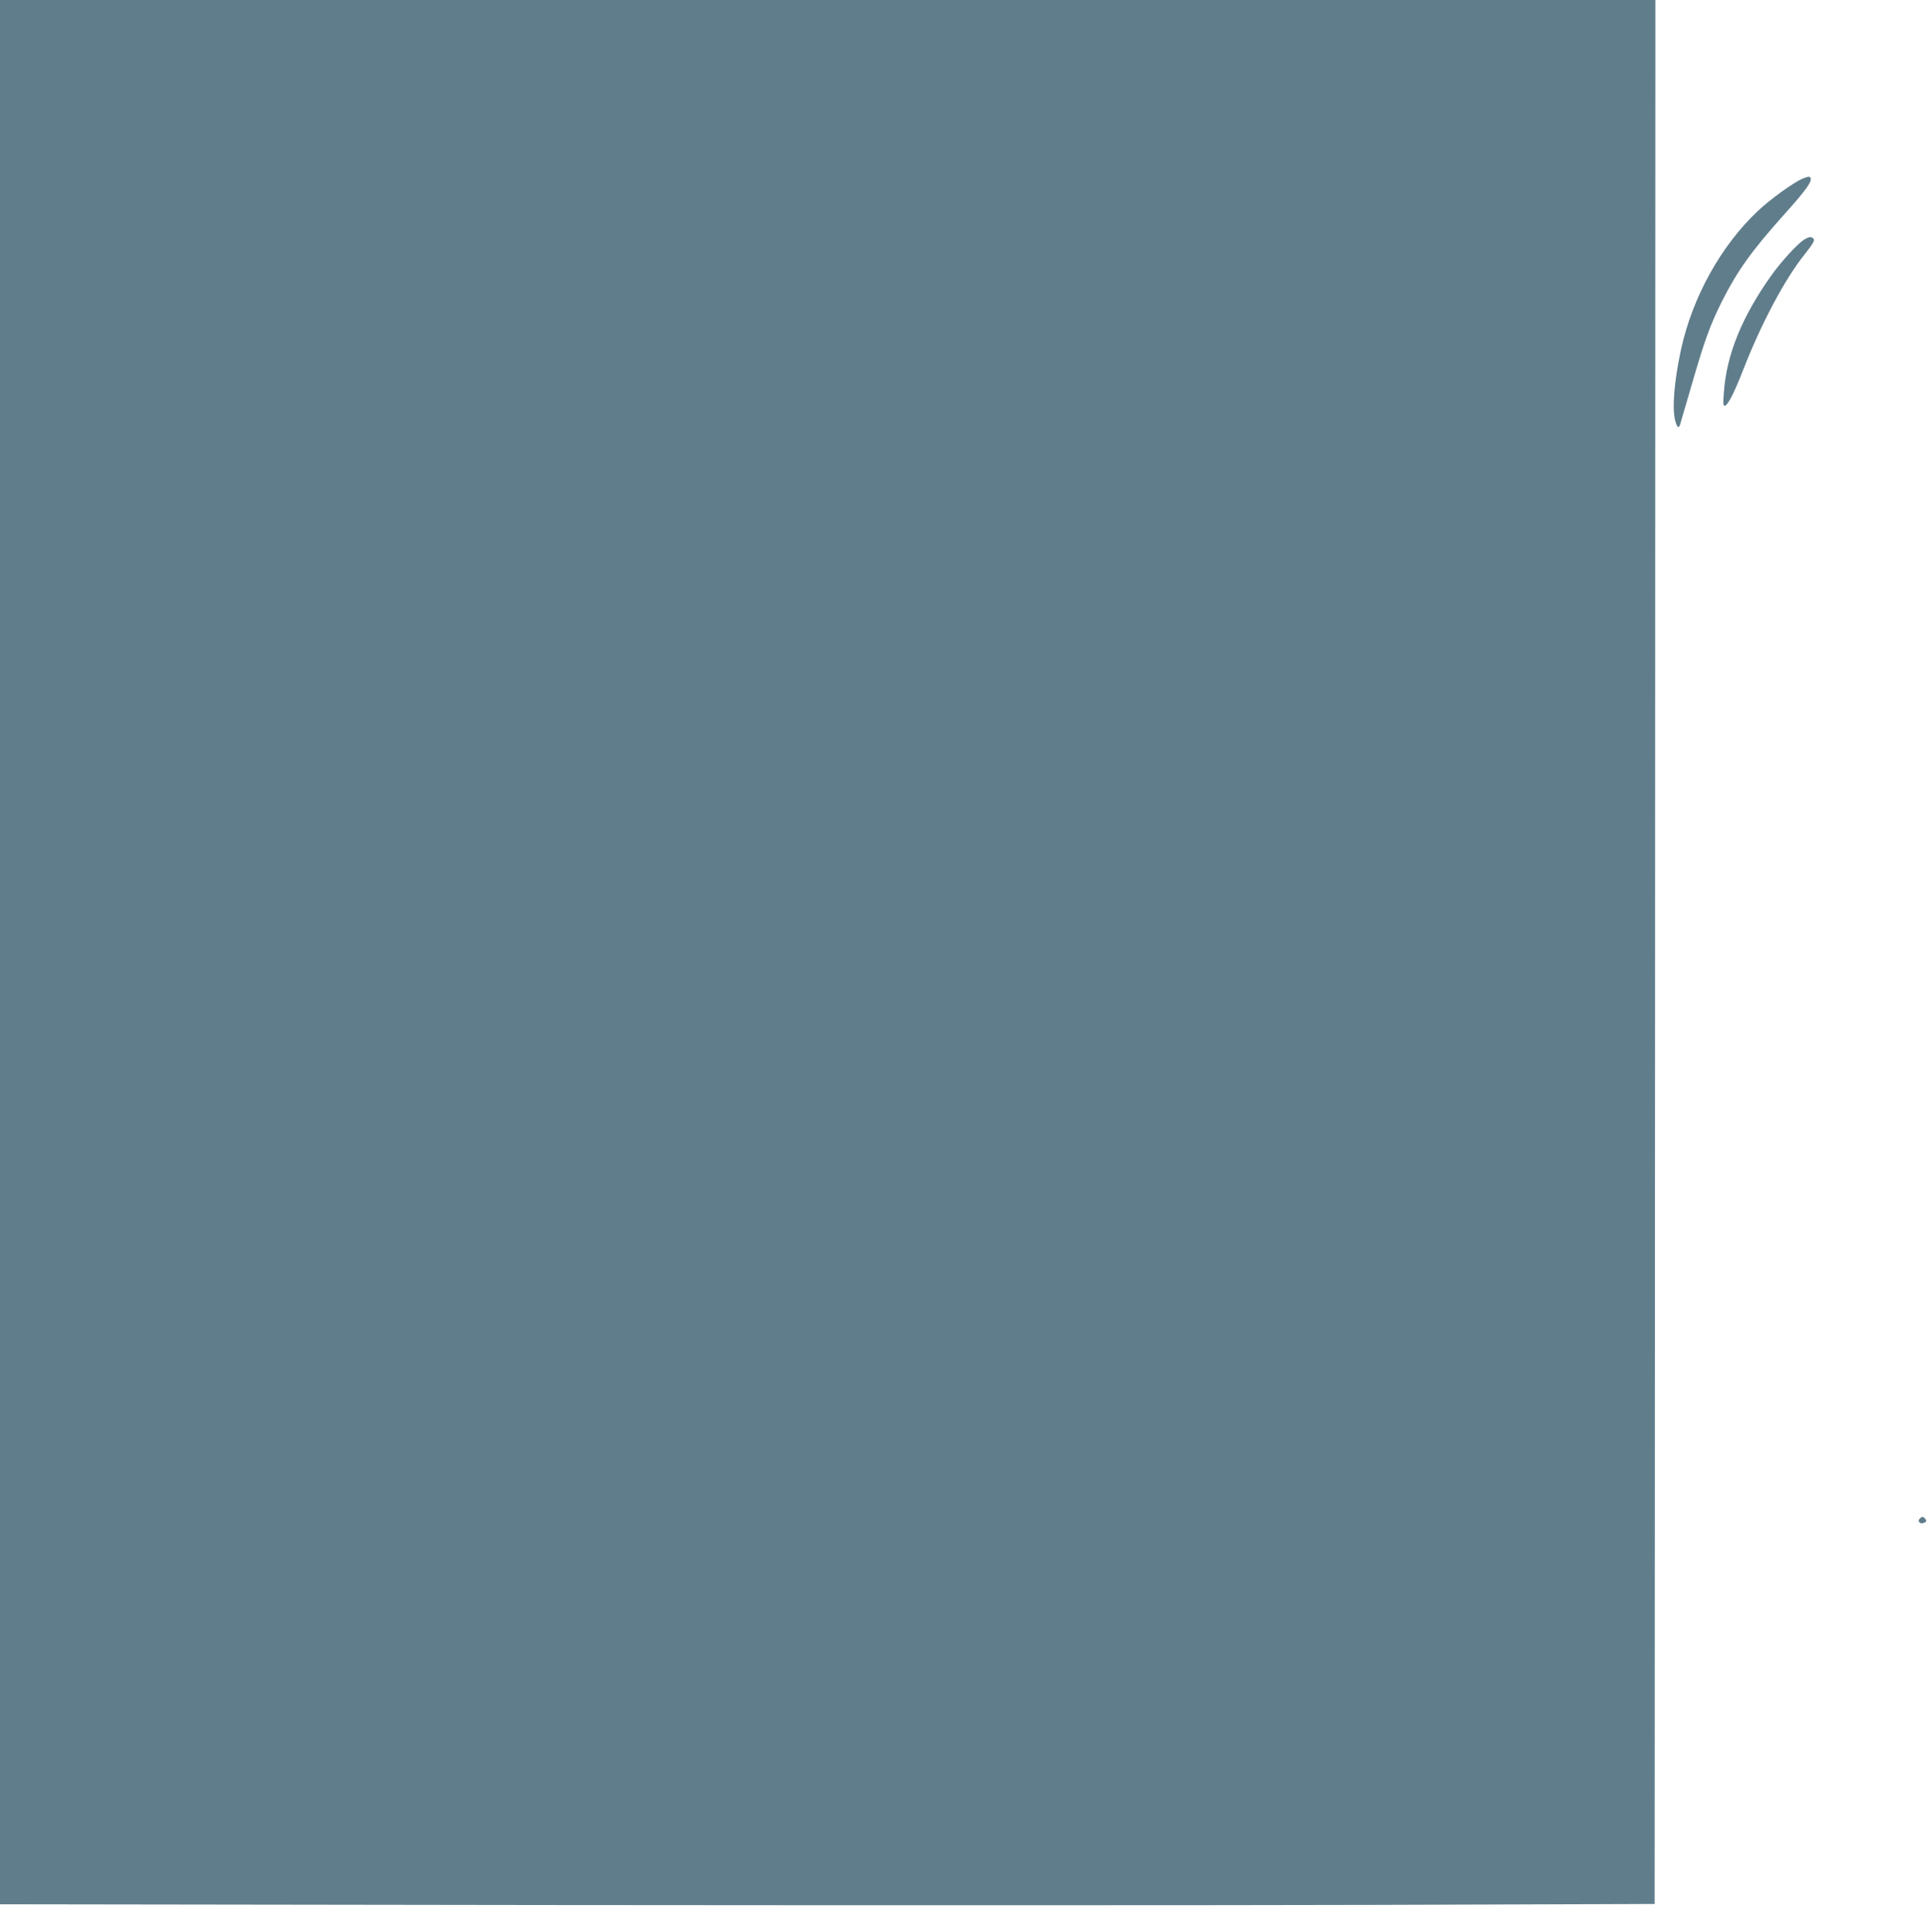 <?xml version="1.0" standalone="no"?>
<!DOCTYPE svg PUBLIC "-//W3C//DTD SVG 20010904//EN"
 "http://www.w3.org/TR/2001/REC-SVG-20010904/DTD/svg10.dtd">
<svg version="1.0" xmlns="http://www.w3.org/2000/svg"
 width="1277pt" height="1280pt" viewBox="0 0 1277 1280"
 preserveAspectRatio="xMidYMid meet">
<g transform="translate(0,1280) scale(0.1,-0.1)"
fill="#607d8b" stroke="none">
<path d="M0 6492 l0 -6309 3638 -5 c2000 -2 4467 -2 5482 1 l1845 6 3 6308 2
6307 -5485 0 -5485 0 0 -6308z"/>
<path d="M11942 11615 c-59 -26 -213 -137 -292 -212 -245 -230 -434 -571 -510
-918 -45 -210 -60 -386 -39 -471 12 -46 24 -56 33 -26 3 9 37 126 76 260 85
294 123 400 202 557 102 202 196 333 408 570 133 148 180 210 180 237 0 21
-13 22 -58 3z"/>
<path d="M11955 11212 c-44 -28 -154 -148 -221 -243 -191 -270 -293 -521 -310
-768 -6 -78 -5 -93 7 -89 22 7 63 89 125 248 118 301 273 592 401 752 56 71
70 94 62 105 -15 17 -28 16 -64 -5z"/>
<path d="M12722 2738 c-19 -19 5 -40 30 -27 15 8 17 13 7 25 -14 17 -21 18
-37 2z"/>
</g>
</svg>
